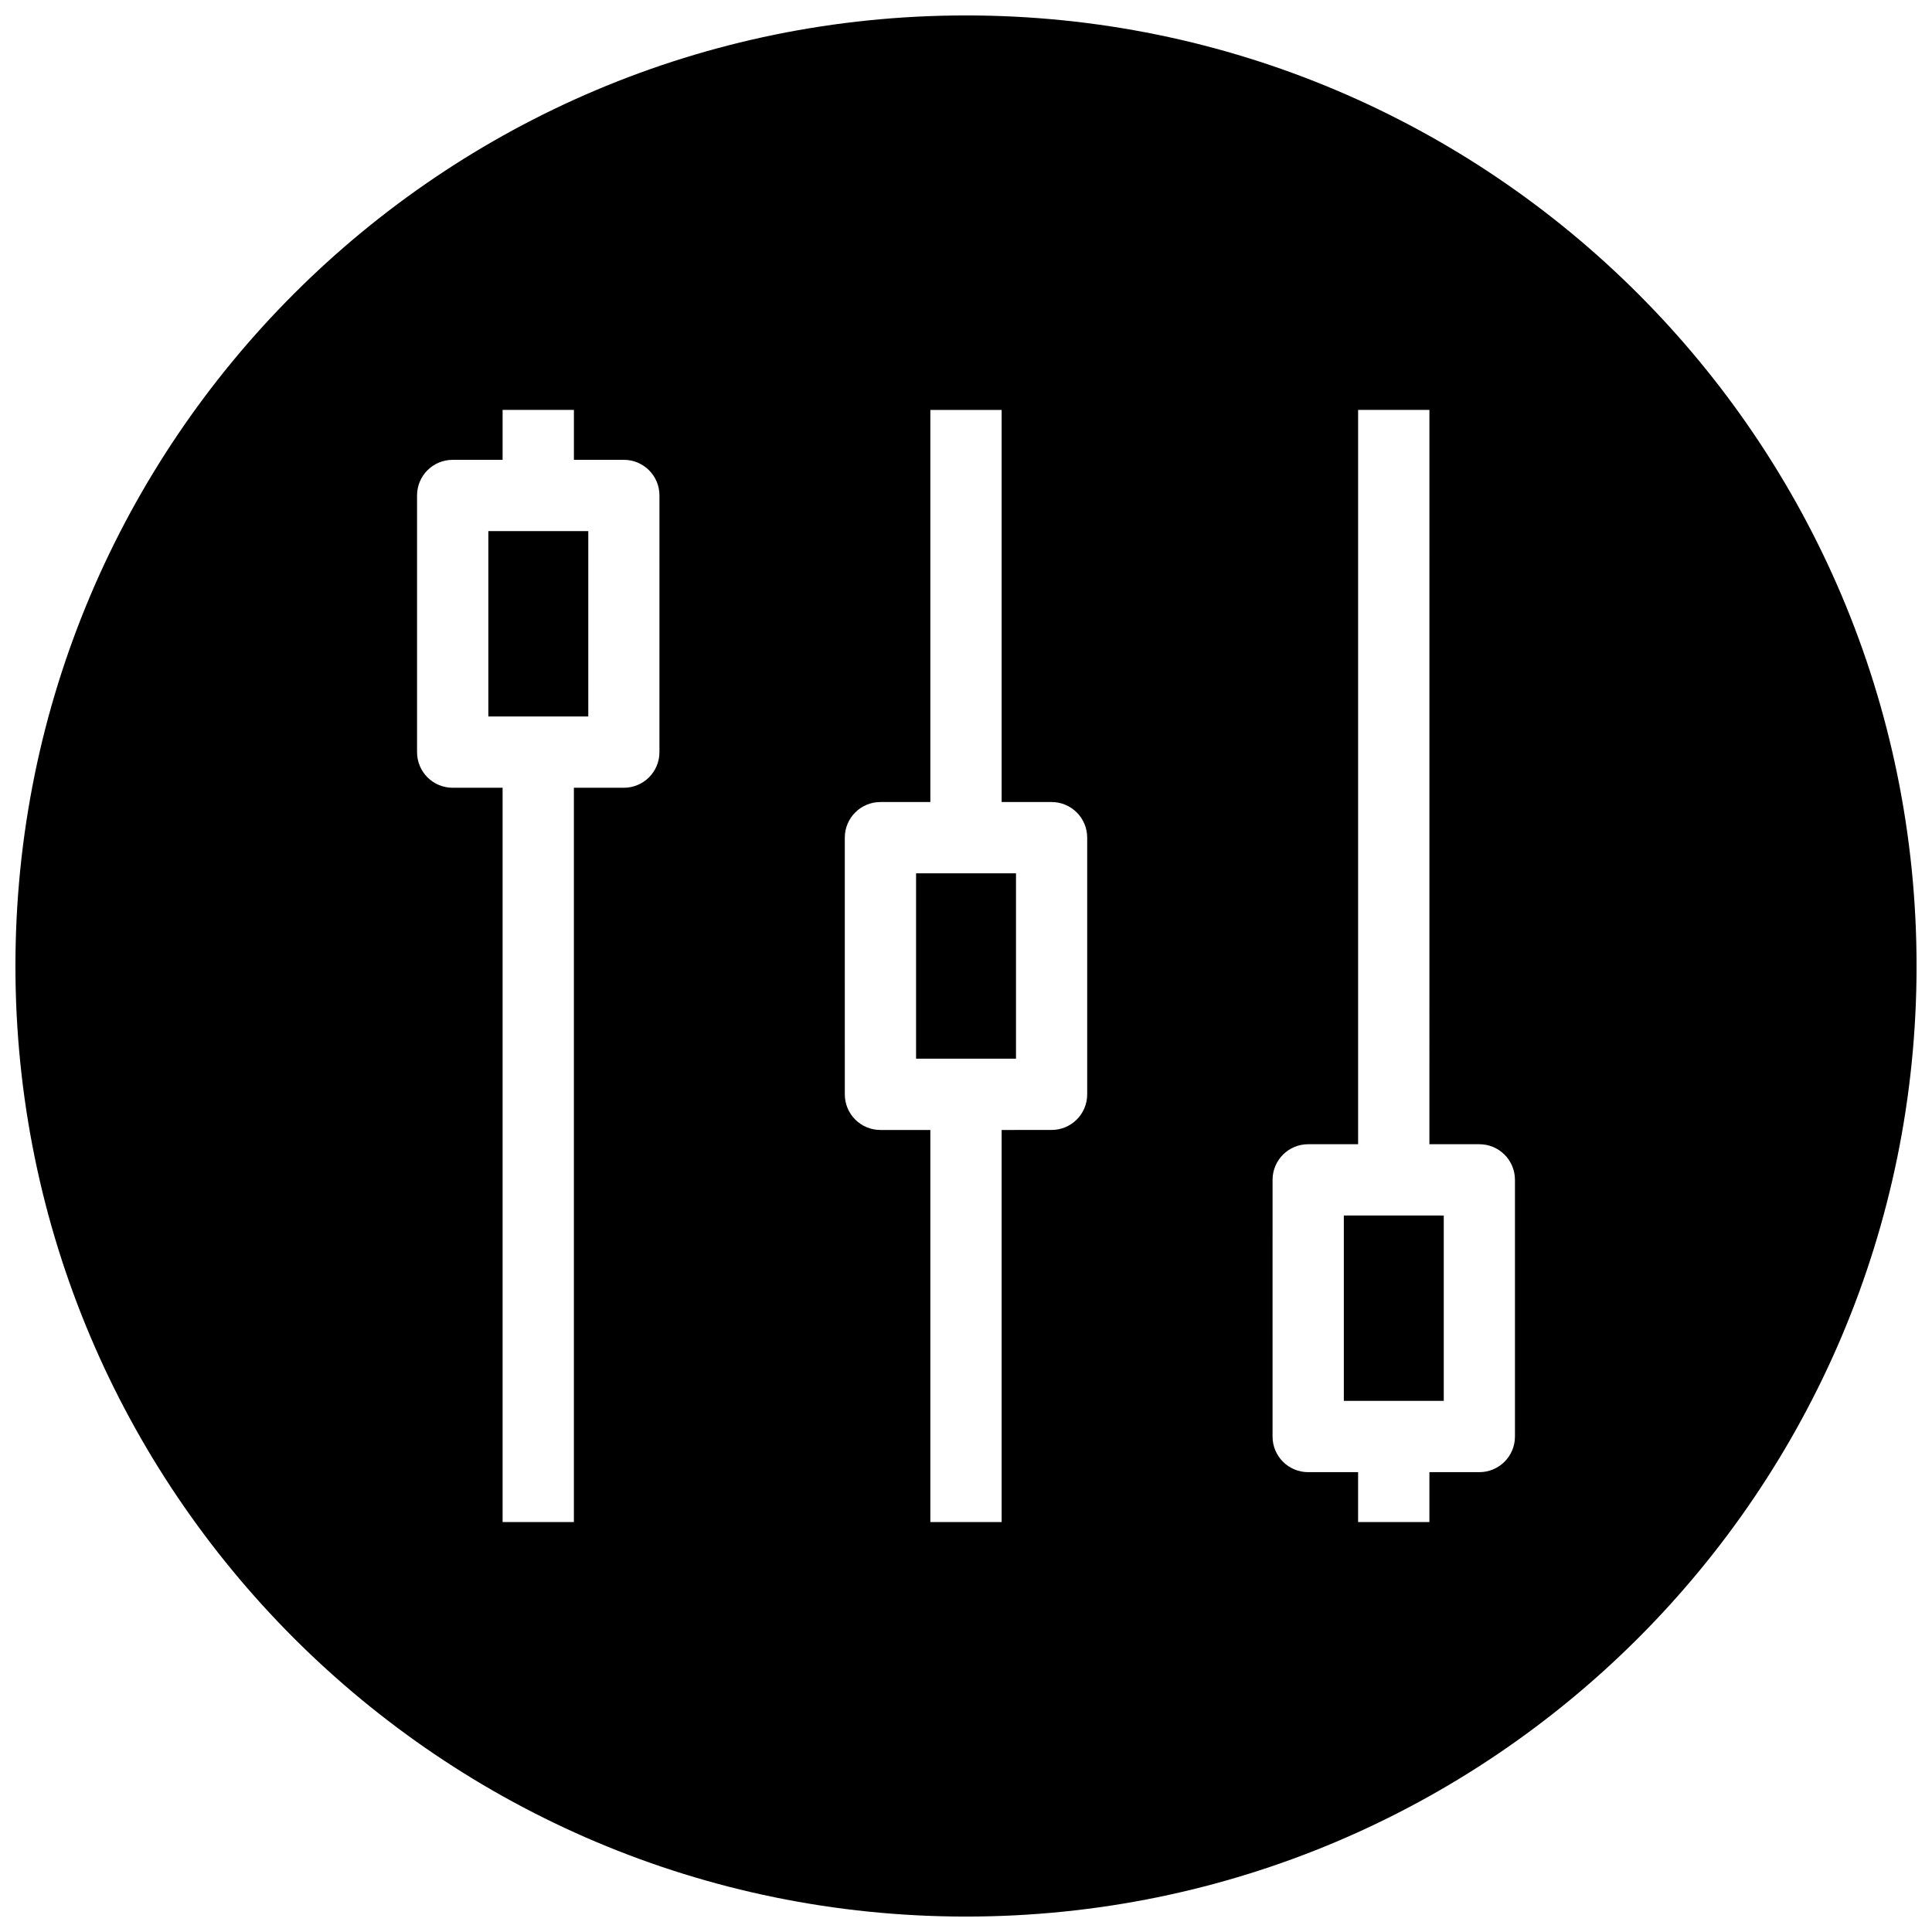 <?xml version="1.0" encoding="UTF-8"?>
<!-- Uploaded to: SVG Repo, www.svgrepo.com, Generator: SVG Repo Mixer Tools -->
<svg width="800px" height="800px" version="1.1" viewBox="144 144 512 512" xmlns="http://www.w3.org/2000/svg">
 <defs>
  <clipPath id="a">
   <path d="m148.09 148.09h503.81v503.81h-503.81z"/>
  </clipPath>
 </defs>
 <path d="m386.77 375.44h26.48v49.121h-26.48z"/>
 <path d="m500.13 466.12h26.48v49.121h-26.48z"/>
 <g clip-path="url(#a)">
  <path d="m400 148.09c-139.12 0-251.91 112.79-251.91 251.91 0 139.11 112.79 251.91 251.91 251.91 139.11 0 251.91-112.79 251.91-251.91-0.004-139.12-112.79-251.91-251.91-251.91zm-81.242 195.23c0 5.227-4.219 9.445-9.445 9.445h-13.227v194.6h-18.891v-194.6h-13.227c-5.227 0-9.445-4.219-9.445-9.445v-68.016c0-5.227 4.219-9.445 9.445-9.445h13.227v-13.227h18.895v13.227h13.227c5.227 0 9.445 4.219 9.445 9.445zm113.36 90.684c0 5.227-4.219 9.445-9.445 9.445l-13.227 0.004v103.91h-18.895v-103.91h-13.223c-5.227 0-9.445-4.219-9.445-9.445l-0.004-68.016c0-5.227 4.219-9.445 9.445-9.445h13.227v-103.91h18.895v103.91h13.227c5.227 0 9.445 4.219 9.445 9.445zm113.36 90.688c0 5.227-4.219 9.445-9.445 9.445h-13.227v13.227h-18.895v-13.227h-13.227c-5.227 0-9.445-4.219-9.445-9.445l0.004-68.016c0-5.227 4.219-9.445 9.445-9.445h13.227v-194.6h18.895l-0.004 194.6h13.227c5.227 0 9.445 4.219 9.445 9.445z"/>
 </g>
 <path d="m273.42 284.75h26.48v49.121h-26.48z"/>
</svg>